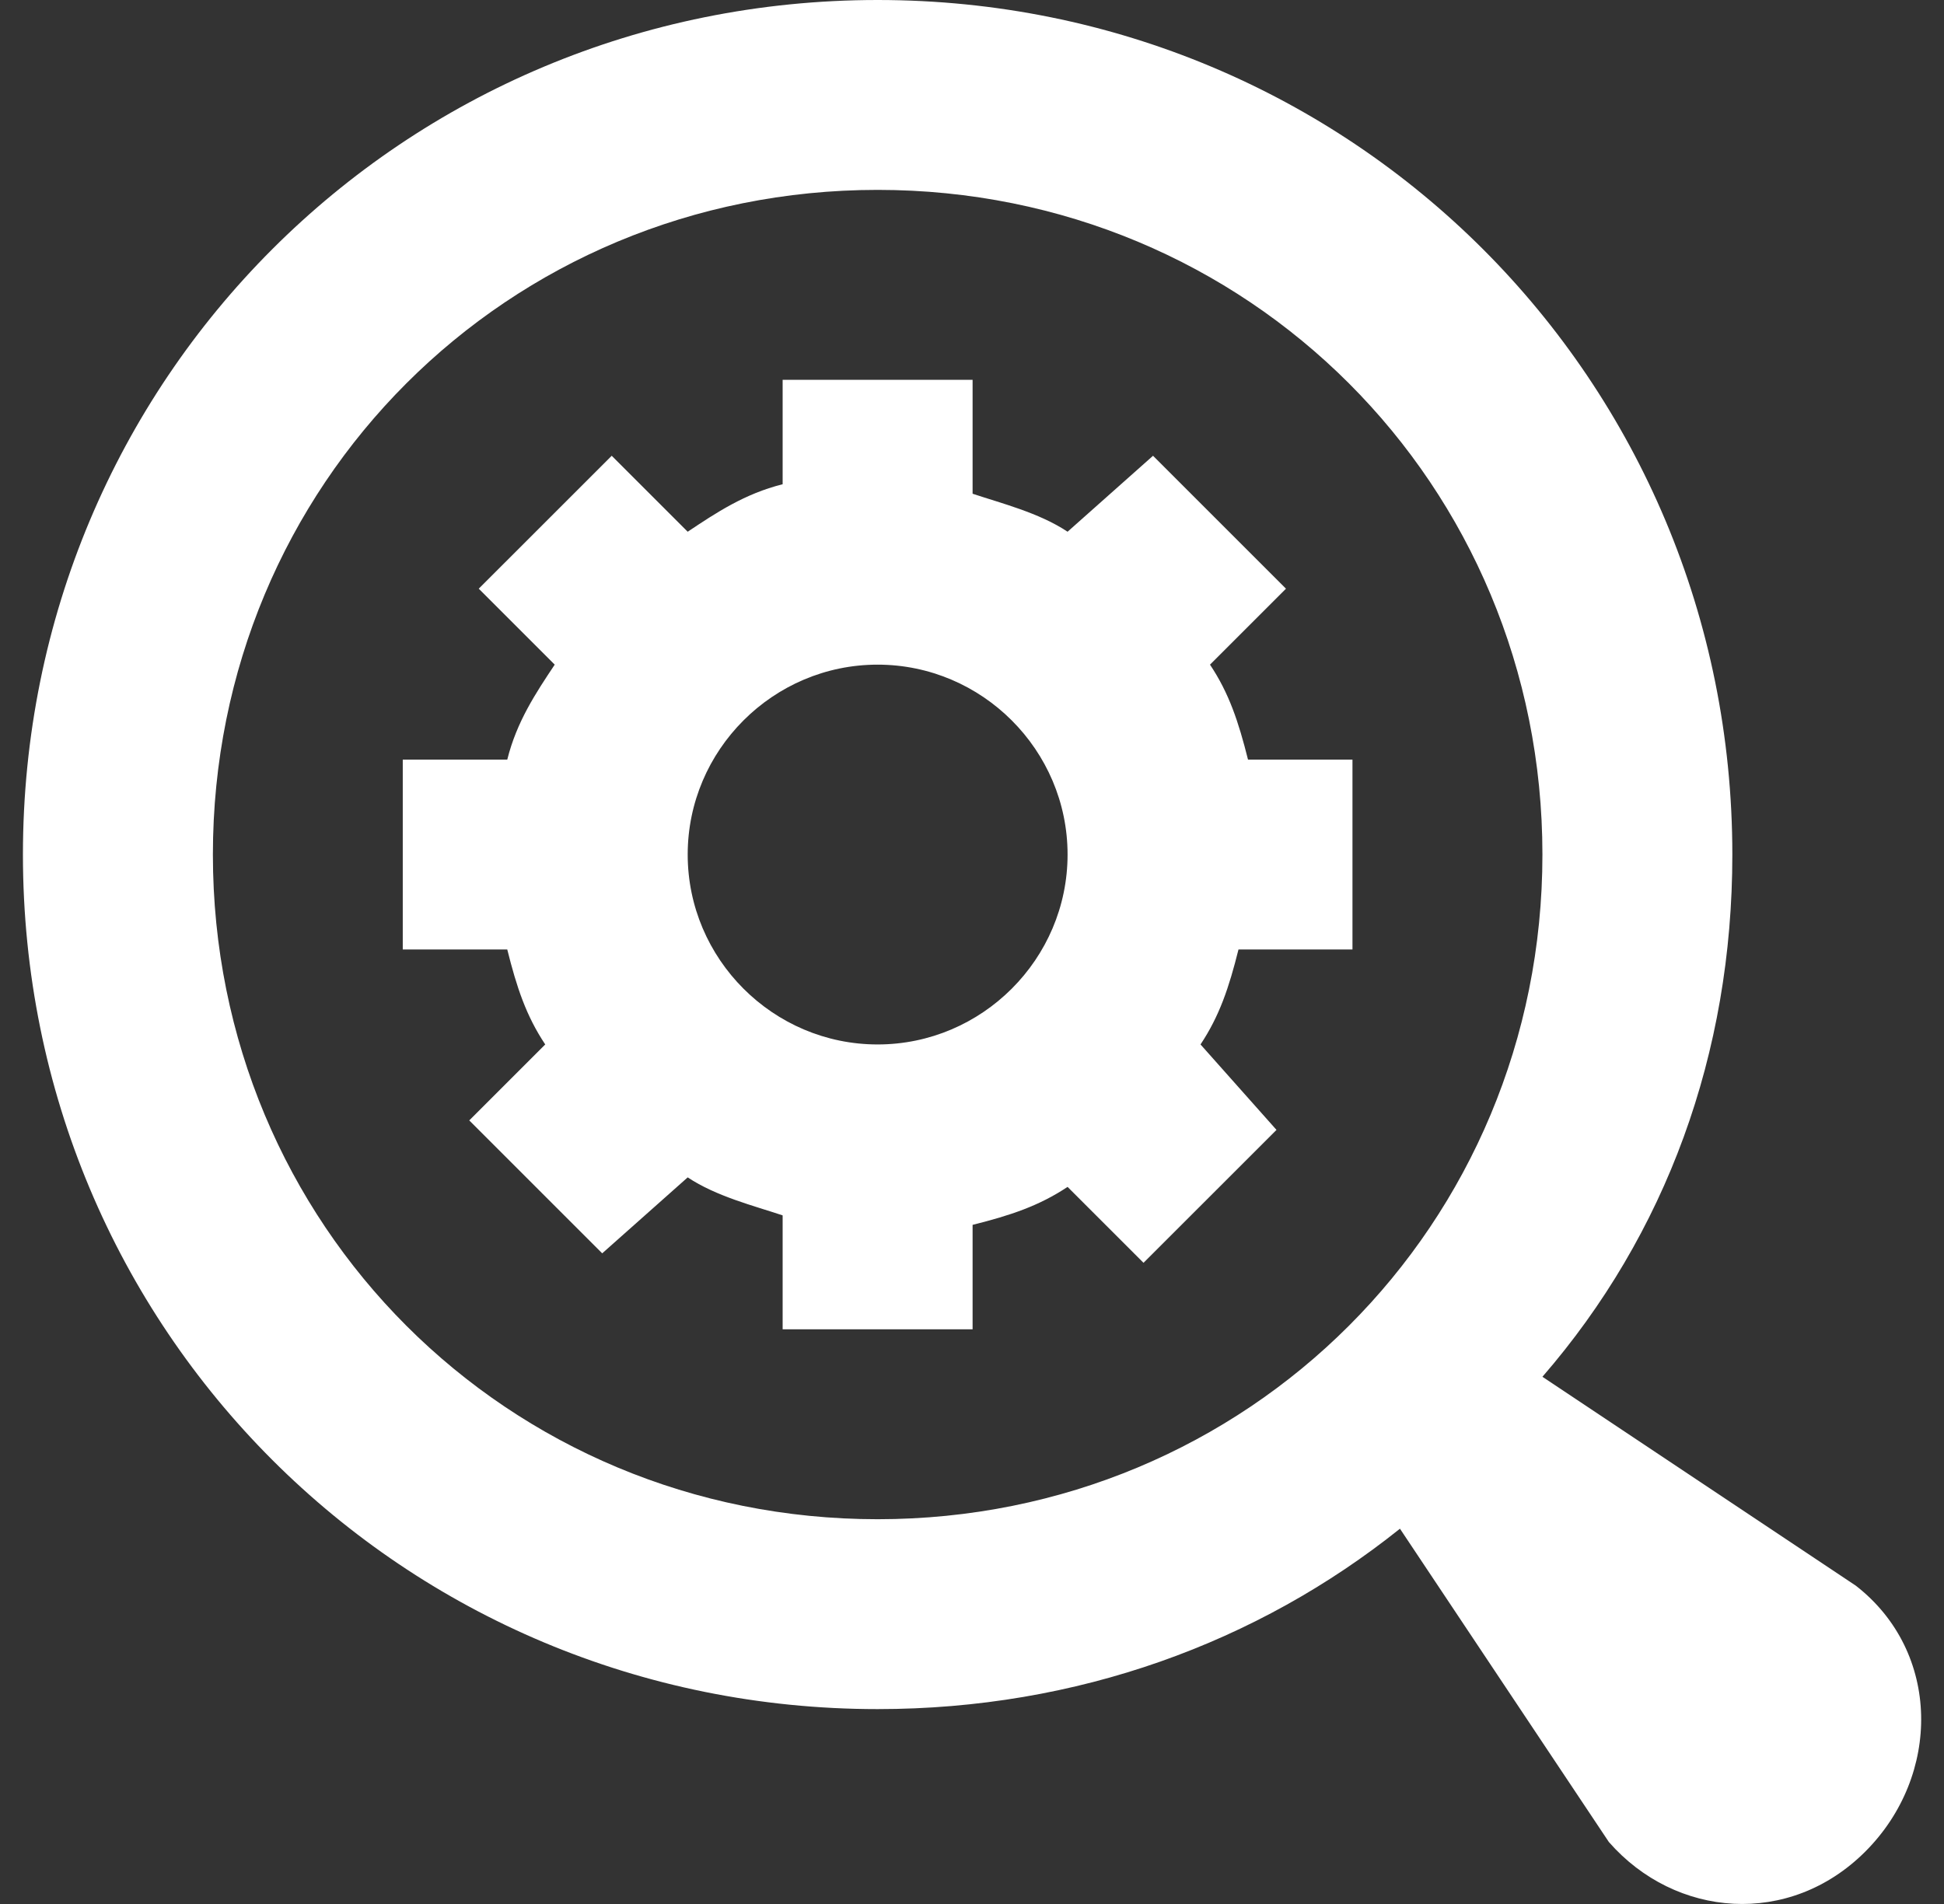 <svg xmlns="http://www.w3.org/2000/svg" width="49" height="48" viewBox="0 0 49 48" fill="none">
  <rect x="0" y="0" width="49" height="48" fill="#333333" stroke="none"/>
  <g clip-path="url(#clip0_353_8136)">
    <path d="M46.777 39.975L38.878 34.709C41.99 31.119 43.665 26.57 43.665 21.544C43.665 9.575 34.09 0 22.122 0C10.153 0 0.578 9.575 0.578 21.544C0.578 33.512 10.153 43.087 22.122 43.087C27.149 43.087 31.697 41.412 35.287 38.539L40.553 46.438C42.229 48.353 45.102 48.593 47.017 46.678C48.932 44.763 48.932 41.651 46.777 39.975ZM22.122 38.3C12.786 38.3 5.366 30.879 5.366 21.544C5.366 12.208 12.786 4.787 22.122 4.787C31.457 4.787 38.878 12.208 38.878 21.544C38.878 30.879 31.457 38.3 22.122 38.3Z" fill="white"/>
    <path d="M34.09 23.937V19.15H31.457C31.217 18.192 30.978 17.474 30.499 16.756L32.414 14.841L29.063 11.49L26.909 13.405C26.19 12.926 25.233 12.687 24.515 12.447V9.575H19.727V12.208C18.77 12.447 18.052 12.926 17.334 13.405L15.419 11.49L12.067 14.841L13.982 16.756C13.504 17.474 13.025 18.192 12.786 19.15H10.152V23.937H12.786C13.025 24.895 13.264 25.613 13.743 26.331L11.828 28.246L15.179 31.597L17.334 29.682C18.052 30.161 19.009 30.4 19.727 30.64V33.512H24.515V30.879C25.472 30.64 26.19 30.4 26.909 29.922L28.823 31.836L32.175 28.485L30.26 26.331C30.738 25.613 30.978 24.895 31.217 23.937H34.09ZM22.121 26.331C19.488 26.331 17.334 24.177 17.334 21.543C17.334 18.91 19.488 16.756 22.121 16.756C24.754 16.756 26.909 18.91 26.909 21.543C26.909 24.177 24.754 26.331 22.121 26.331Z" fill="white"/>
  </g>
  <defs>
    <clipPath id="clip0_353_8136">
      <rect width="48" height="48" fill="white" transform="translate(0.5)"/>
    </clipPath>
  </defs>
</svg>
